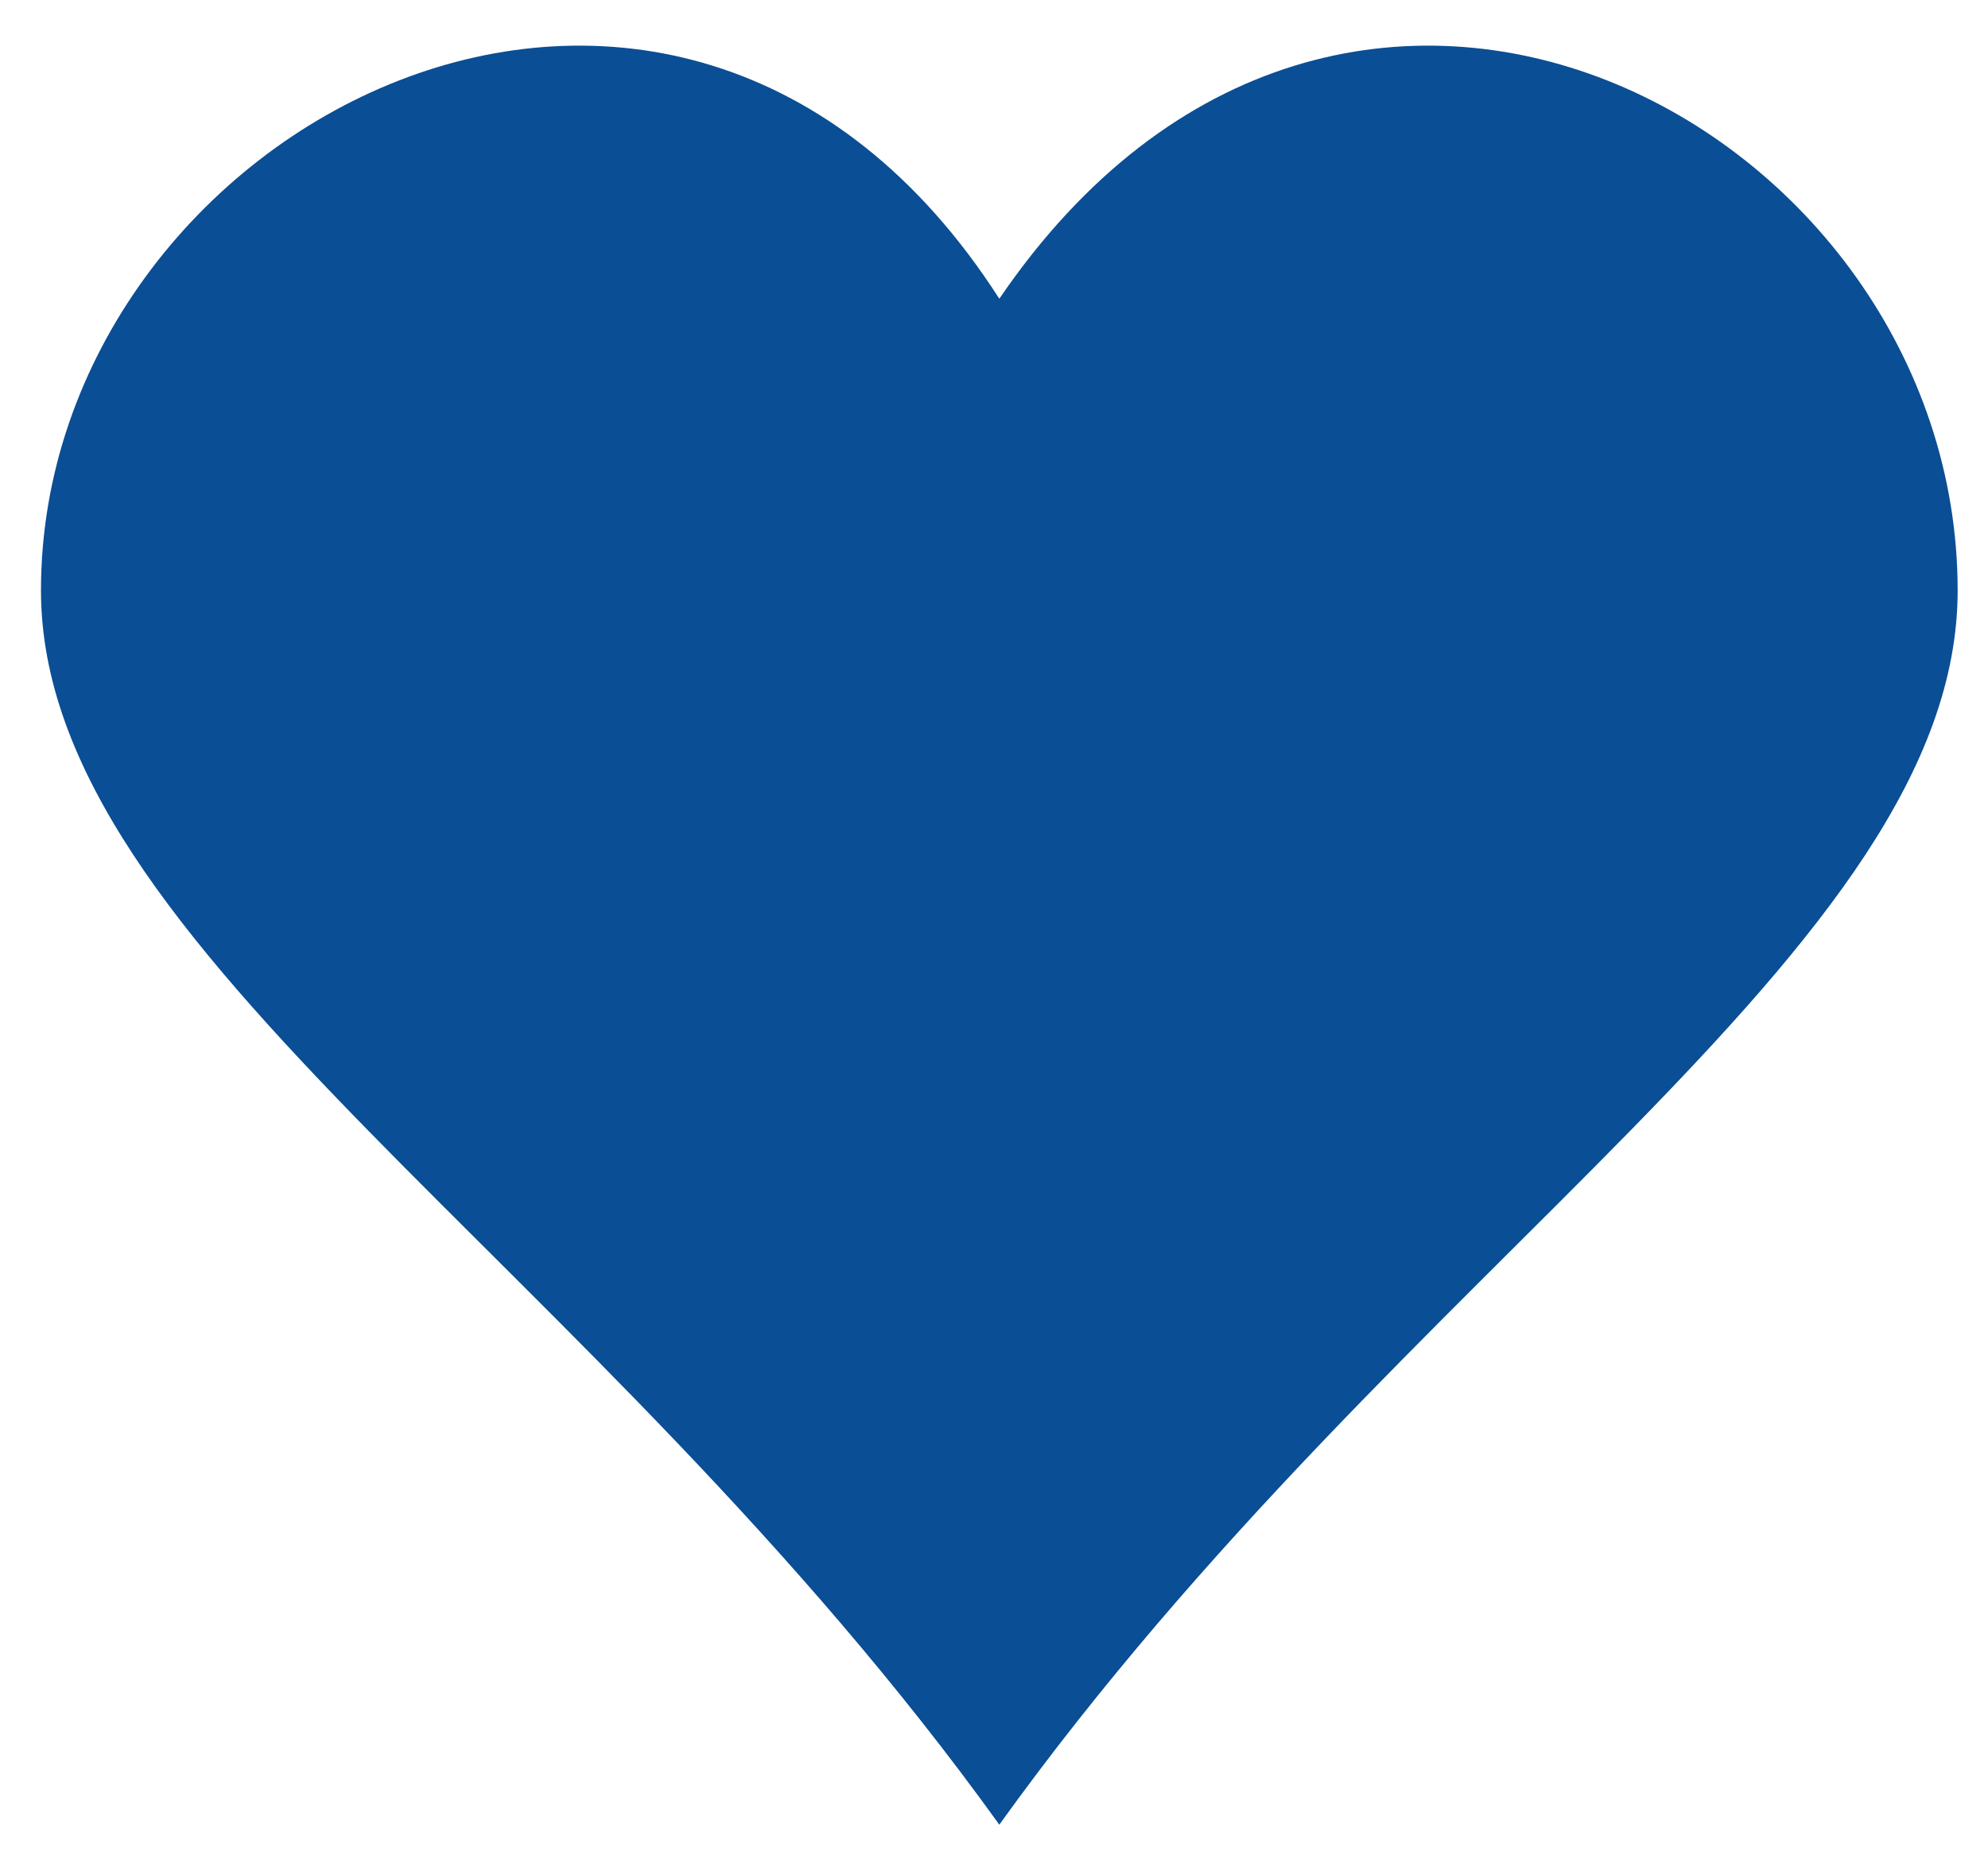 <?xml version="1.0" encoding="utf-8"?>
<!-- Generator: Adobe Illustrator 16.0.4, SVG Export Plug-In . SVG Version: 6.00 Build 0)  -->
<!DOCTYPE svg PUBLIC "-//W3C//DTD SVG 1.1//EN" "http://www.w3.org/Graphics/SVG/1.1/DTD/svg11.dtd">
<svg version="1.1" id="Layer_1" xmlns="http://www.w3.org/2000/svg" xmlns:xlink="http://www.w3.org/1999/xlink" x="0px" y="0px"
	 width="43.567px" height="41px" viewBox="0 0 43.567 41" enable-background="new 0 0 43.567 41" xml:space="preserve">
<path fill="#0A4E95" d="M21.9,6.547c-7.1-11.066-21.002-3.813-21.002,6.392c0,7.87,12.088,14.649,21.002,27.051
	c8.914-12.402,21.002-19.181,21.002-27.051C42.902,2.734,29.441-4.519,21.9,6.547z"/>
</svg>
